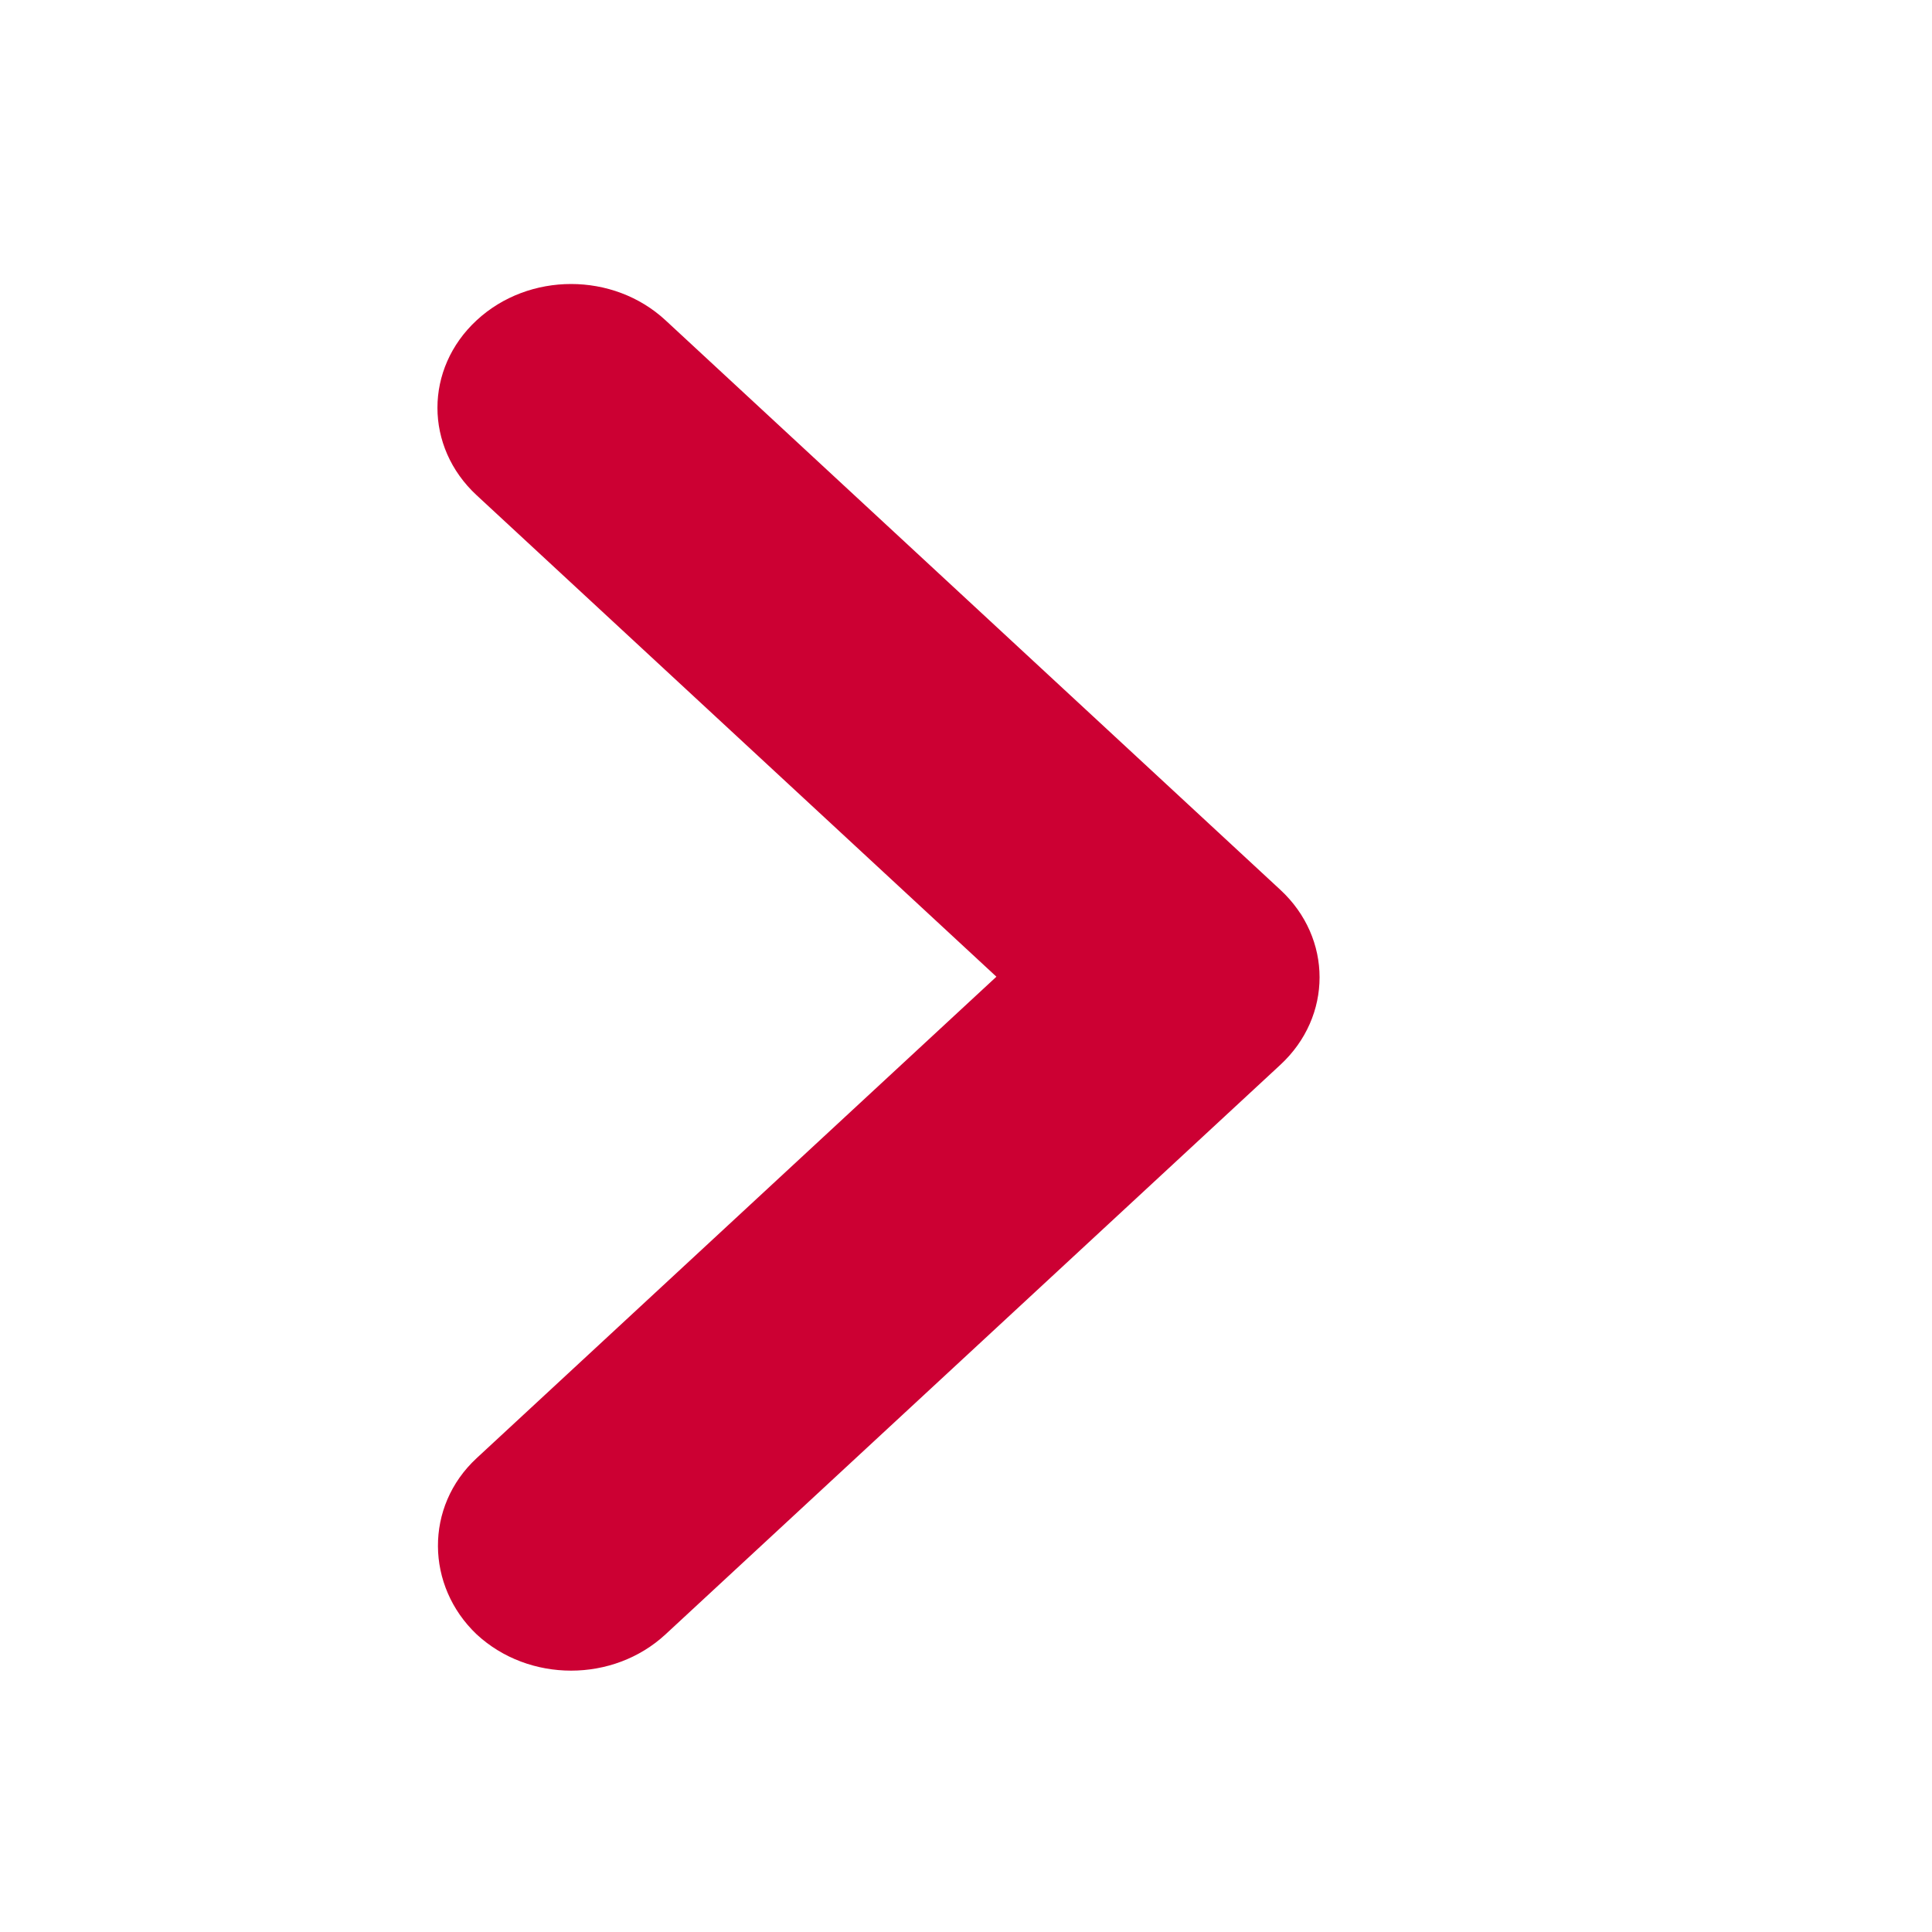 <svg width="65" height="65" viewBox="0 0 65 65" fill="none" xmlns="http://www.w3.org/2000/svg">
<path d="M16.036 49.058L33.523 32.86L16.036 16.662C14.278 15.034 14.278 12.404 16.036 10.776C17.794 9.148 20.633 9.148 22.391 10.776L43.077 29.938C44.835 31.566 44.835 34.196 43.077 35.824L22.391 54.986C20.633 56.614 17.794 56.614 16.036 54.986C14.323 53.358 14.278 50.686 16.036 49.058Z" fill="#CC0033"/>
</svg>
